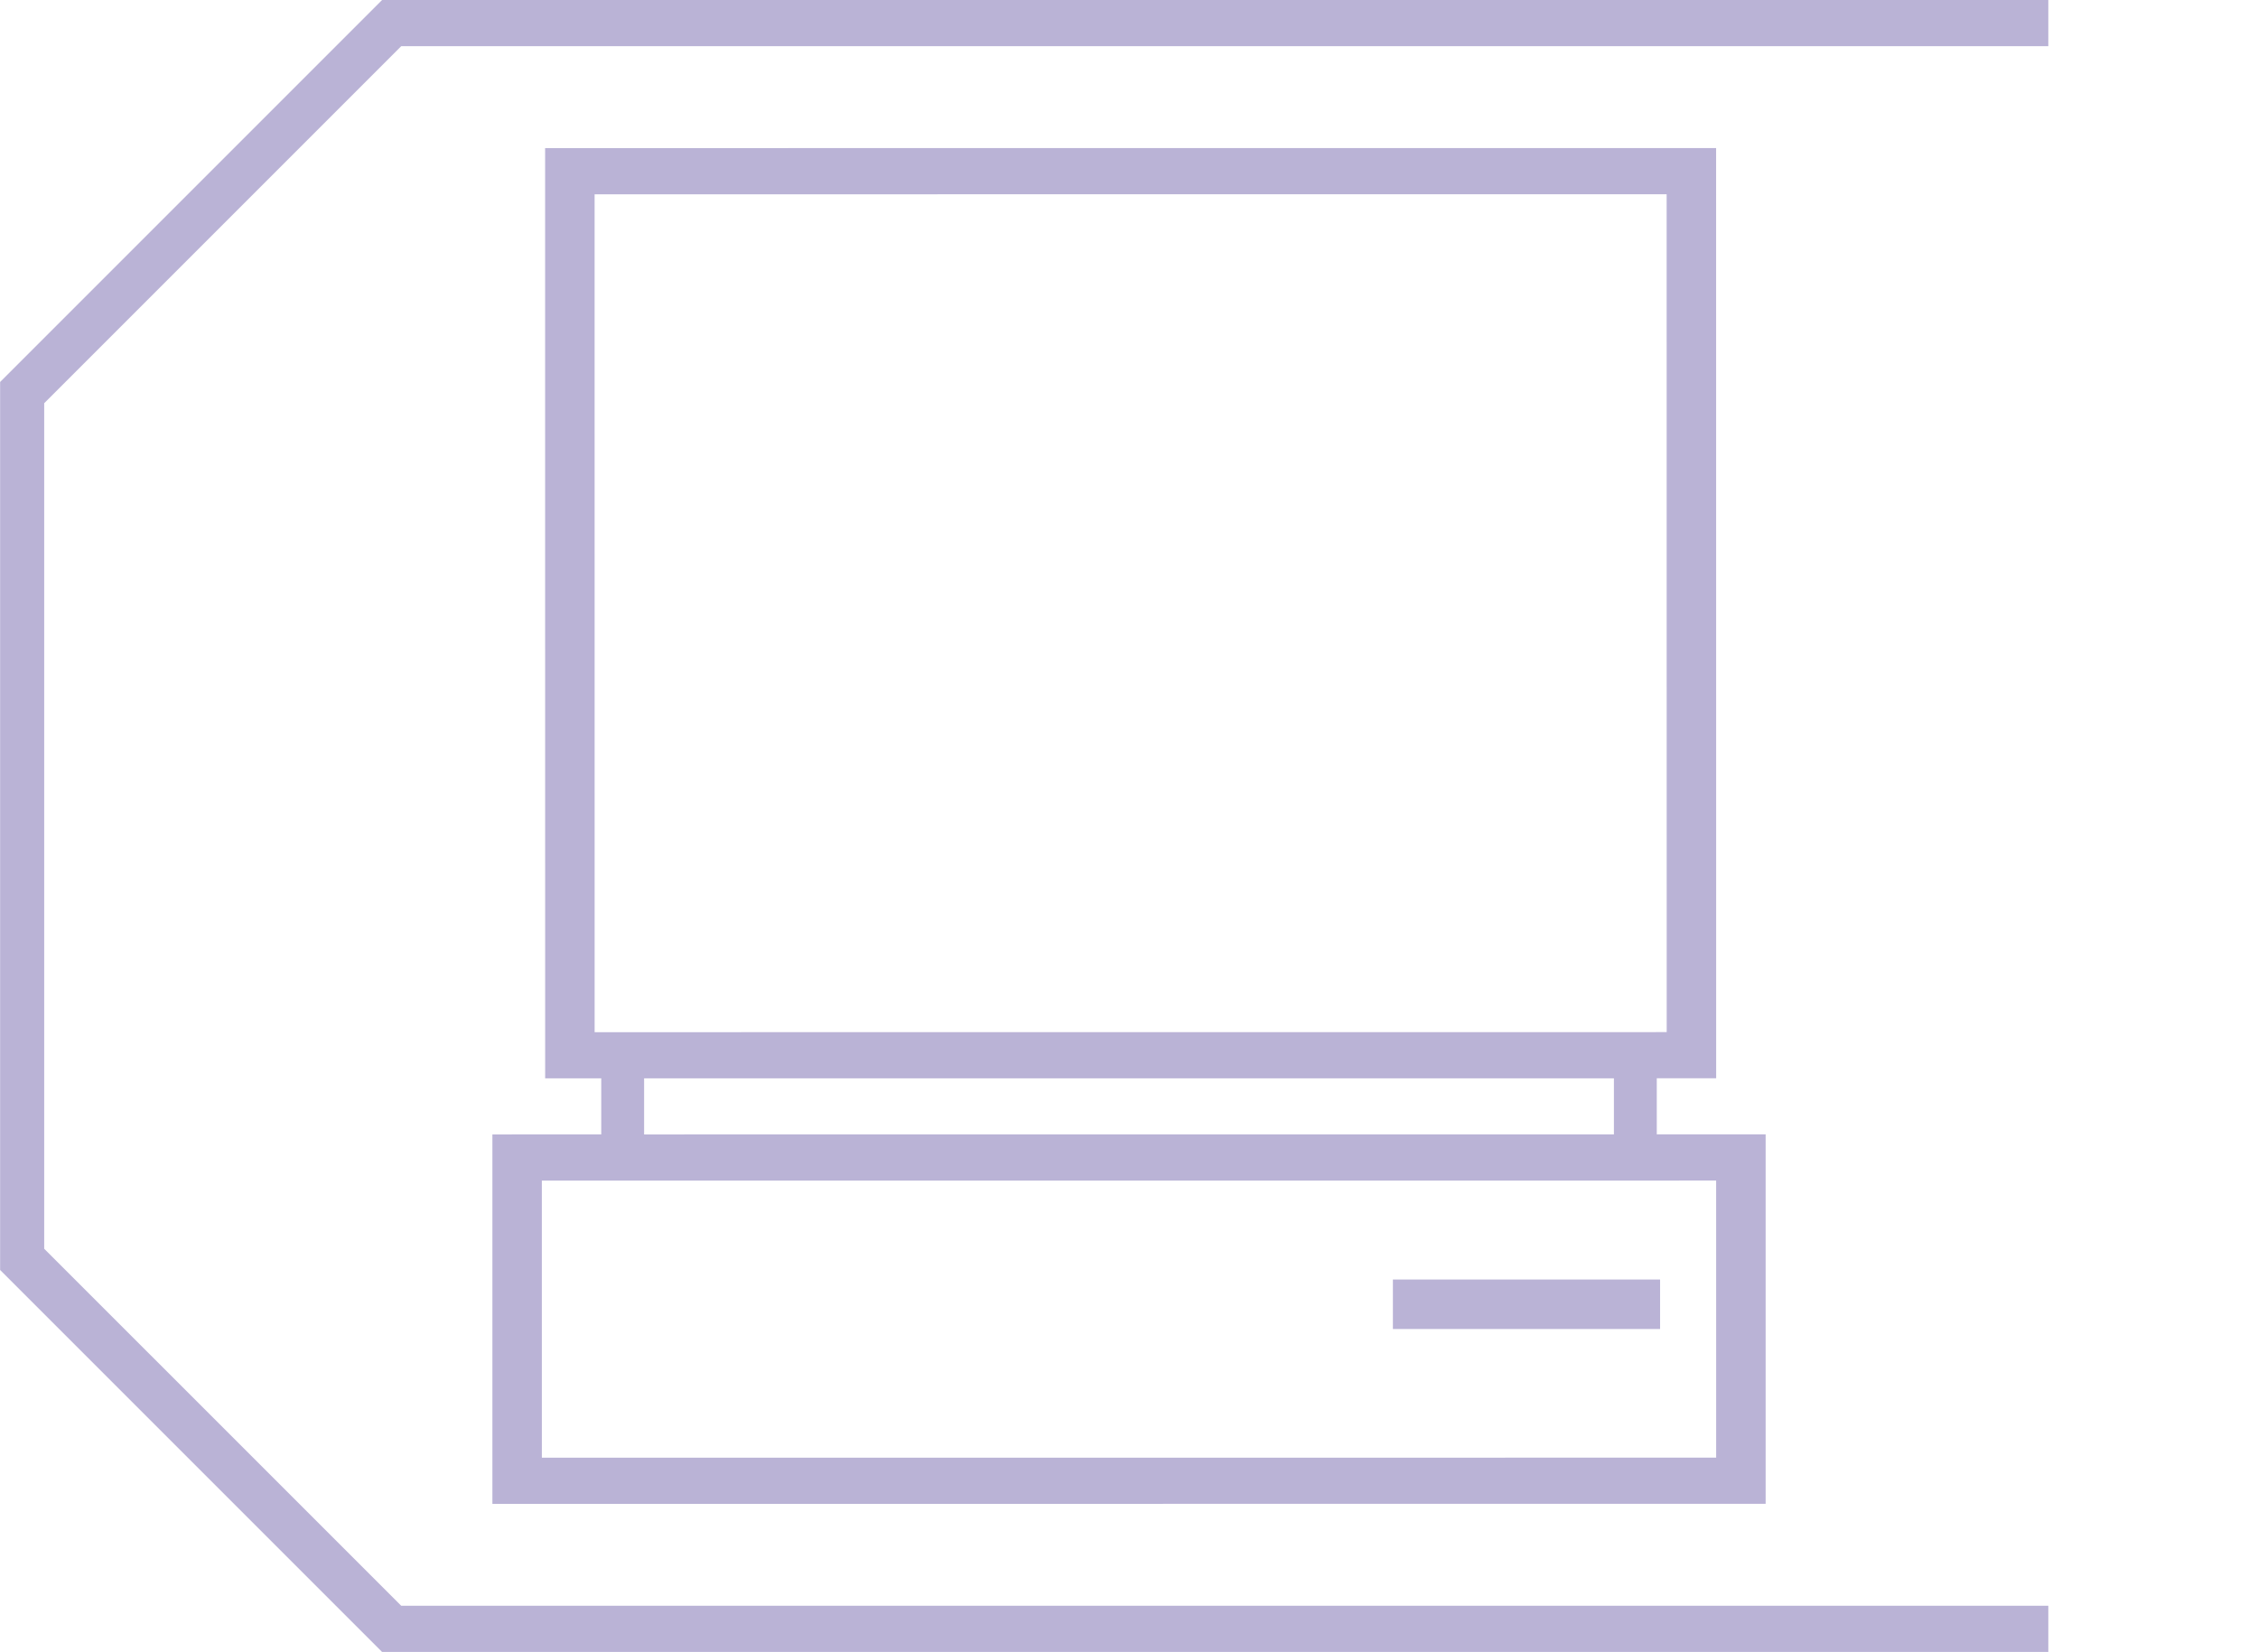 <?xml version="1.0" encoding="UTF-8"?>
<!DOCTYPE svg PUBLIC "-//W3C//DTD SVG 1.1//EN" "http://www.w3.org/Graphics/SVG/1.1/DTD/svg11.dtd">
<!-- Creator: CorelDRAW -->
<svg xmlns="http://www.w3.org/2000/svg" xml:space="preserve" width="190px" height="139px" style="shape-rendering:geometricPrecision; text-rendering:geometricPrecision; image-rendering:optimizeQuality; fill-rule:evenodd; clip-rule:evenodd"
viewBox="0 0 190 139.005">
 <defs>
  <style type="text/css">
   <![CDATA[
    .fil0 {fill:#BAB3D6}
   ]]>
  </style>
 </defs>
 <g id="Layer_x0020_1">
  <polygon class="fil0" points="3.716,33.928 33.76,3.885 172.359,3.885 172.359,-0.001 32.149,-0.001 0.007,32.141 0.007,106.864 32.149,139.006 172.359,139.006 172.359,135.12 33.76,135.12 3.716,105.077 "/>
  <path class="fil0" d="M50.03 16.35l90.211 -0.006 0.005 70.504 -90.213 0.006 -0.002 -70.504zm-4.439 82.993l98.816 -0.005 0.002 23.317 -98.816 0.004 -0.002 -23.316zm71.615 8.324l22.484 -0.001 0 4.164 -22.484 0.001 0 -4.164zm18.598 -16.932l-81.607 0.004 0 4.718 81.607 -0.004 0 -4.718zm-89.938 -78.272l98.538 -0.005 0.005 78.275 -4.998 0 0.001 4.718 9.16 0 0 31.088 -107.141 0.006 -0.001 -31.088 9.16 -0.001 0 -4.718 -4.72 0.001 -0.004 -78.276z"/>
 </g>
</svg>
